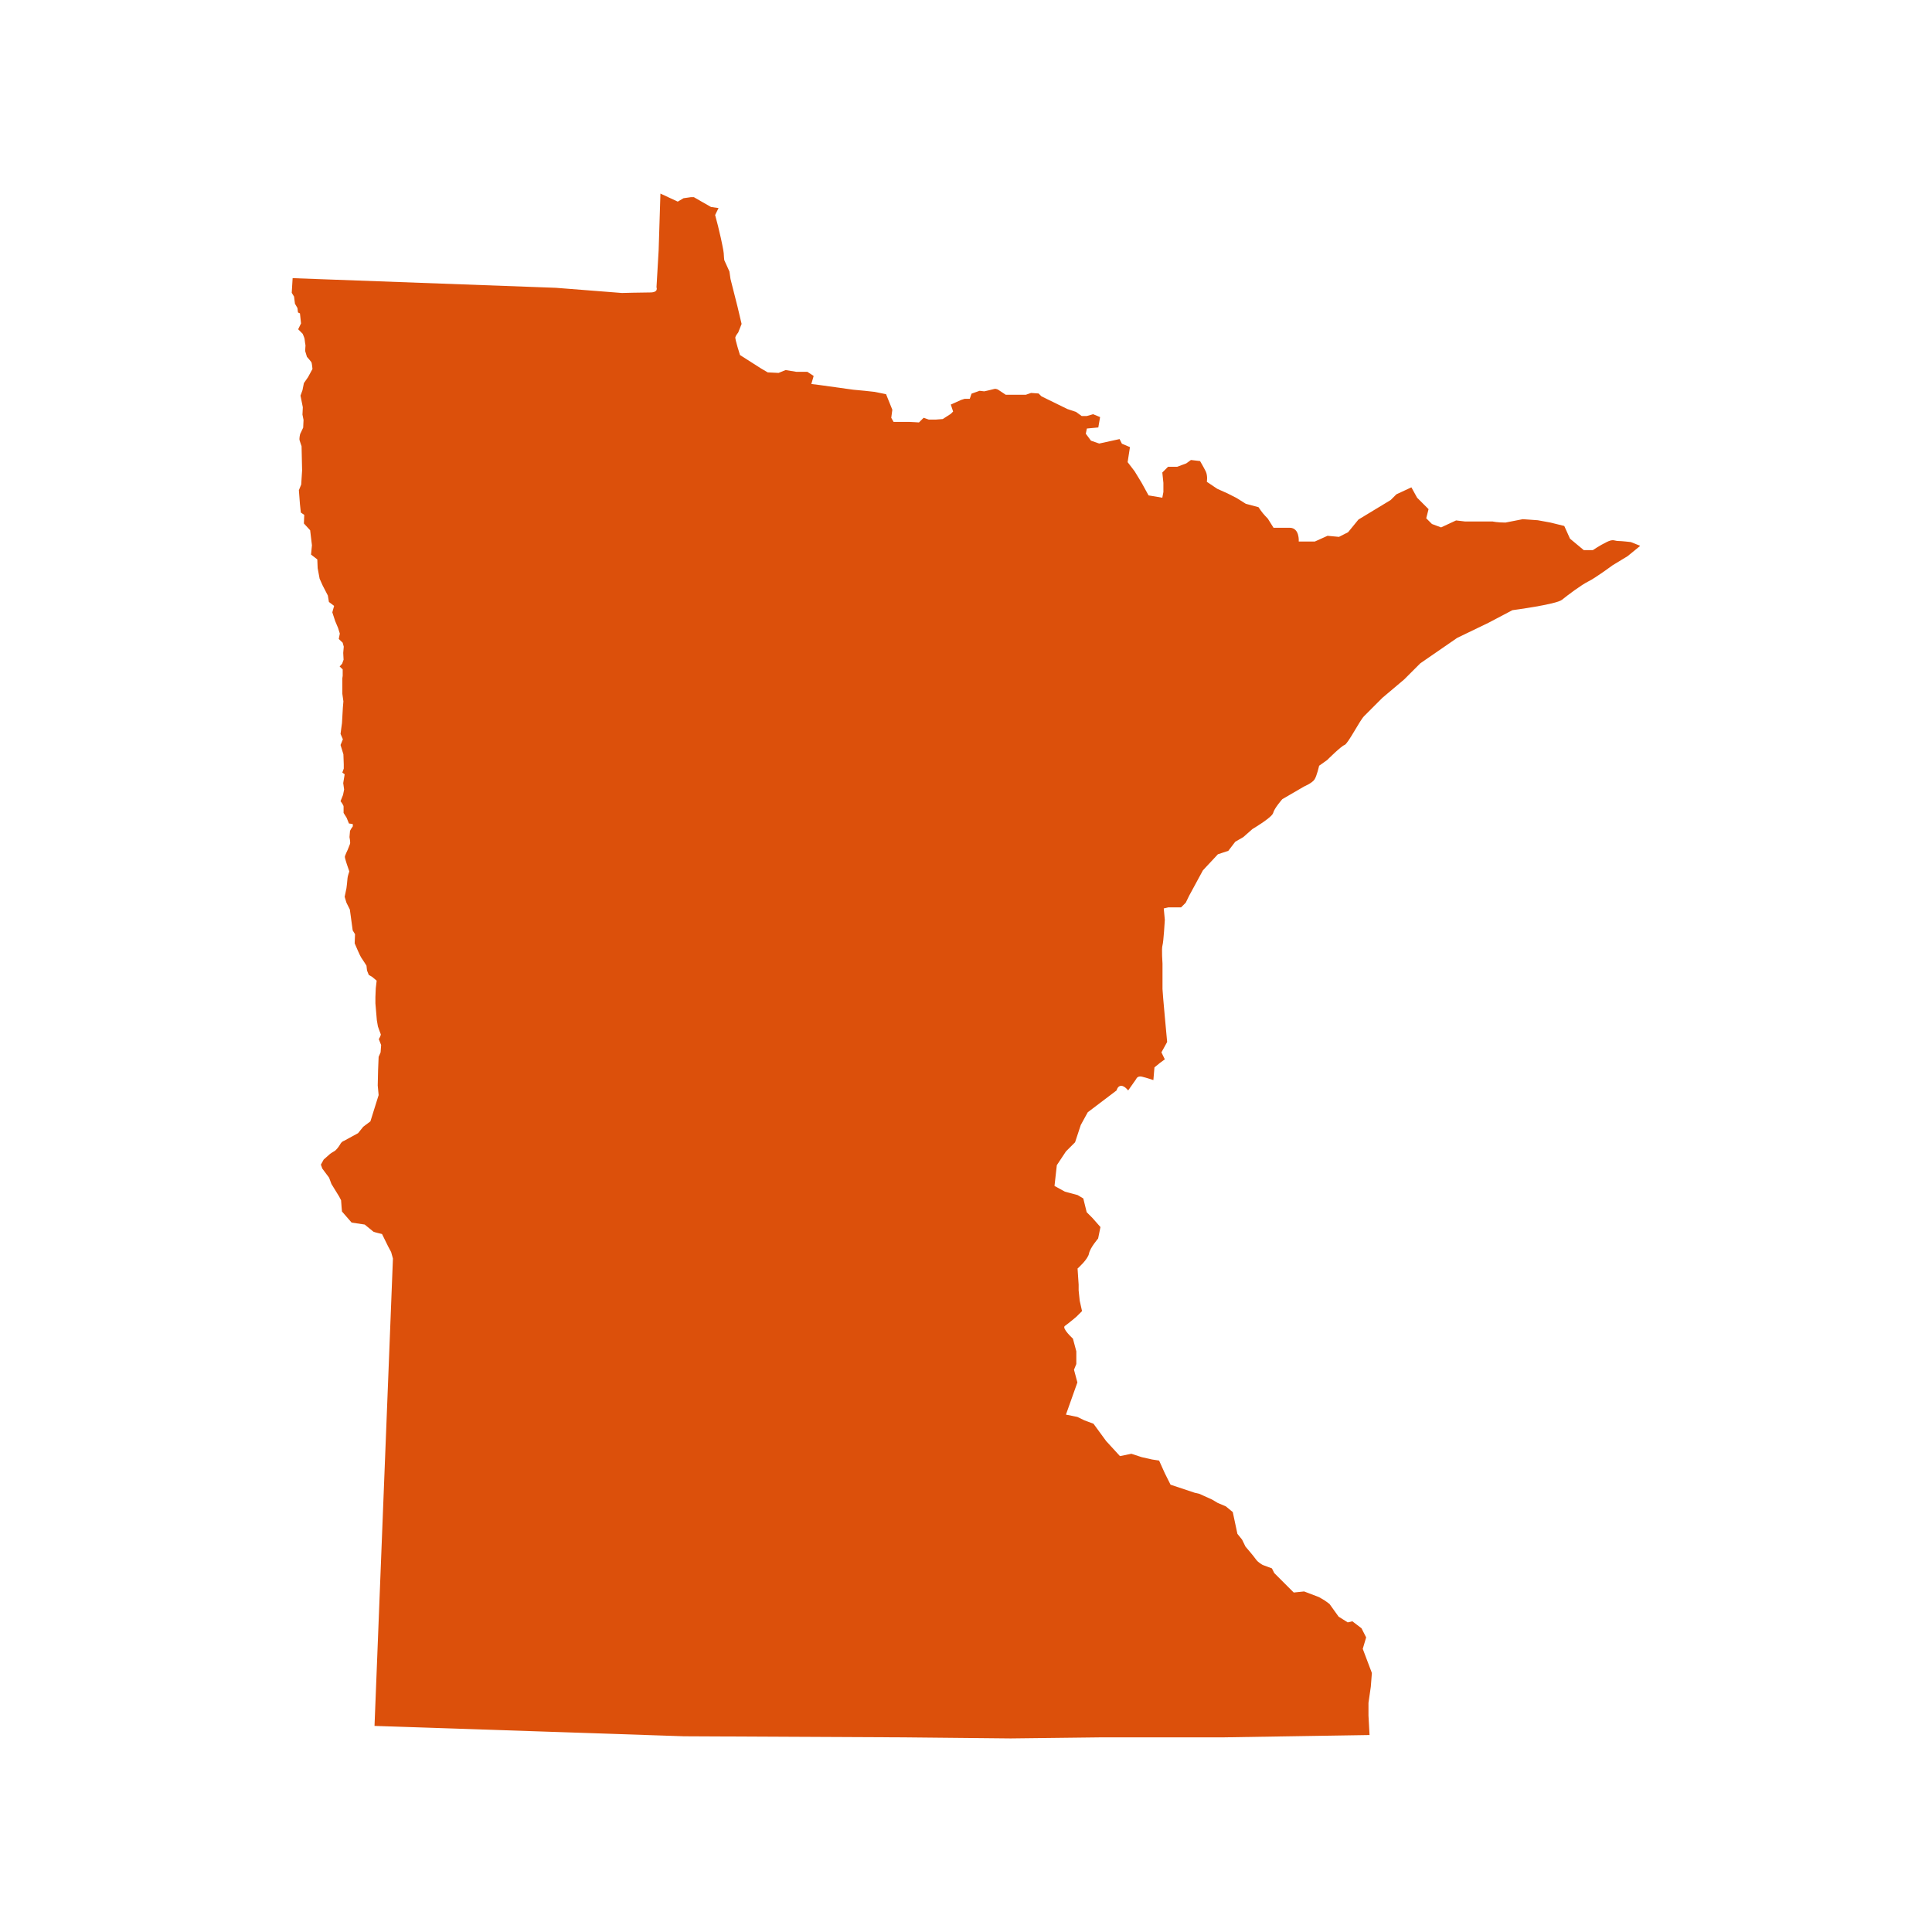 <svg xmlns="http://www.w3.org/2000/svg" xmlns:xlink="http://www.w3.org/1999/xlink" width="1800" zoomAndPan="magnify" viewBox="0 0 1350 1350" height="1800" preserveAspectRatio="xMidYMid meet" version="1.0"><defs><clipPath id="4a64cfd6b0"><path d="M 203.852 135 L 1145.852 135 L 1145.852 1215 L 203.852 1215 Z M 203.852 135 " clip-rule="nonzero"/></clipPath></defs><g clip-path="url(#4a64cfd6b0)"><path fill="#dc500b" d="M 1139.52 378.77 C 1139.52 378.77 1133.148 378.02 1130.652 378.02 C 1128.152 378.02 1127.402 376.395 1122.652 378.77 C 1117.781 381.141 1113.035 384.391 1113.035 384.391 L 1106.66 384.391 L 1097.043 376.395 L 1093.043 367.523 L 1083.422 365.148 L 1074.551 363.527 L 1064.059 362.777 L 1051.938 365.148 C 1046.316 365.148 1043.066 364.402 1043.066 364.402 L 1023.828 364.402 L 1017.457 363.652 L 1006.961 368.523 L 1000.59 366.148 L 996.59 362.152 L 998.215 355.781 L 990.219 347.785 L 986.219 340.539 L 975.727 345.41 L 971.727 349.406 L 949.238 363.027 L 941.992 371.898 L 935.621 375.145 L 927.625 374.395 L 918.754 378.395 L 907.508 378.395 C 907.508 378.395 908.258 368.773 901.137 368.773 C 893.891 368.773 889.891 368.773 889.891 368.773 L 885.895 362.402 C 885.895 362.402 882.645 359.152 881.02 356.777 C 879.398 354.406 879.398 354.406 879.398 354.406 L 870.527 352.031 L 864.156 348.035 L 857.781 344.785 L 850.535 341.535 L 843.289 336.664 C 843.289 336.664 844.039 332.664 842.539 329.418 C 840.918 326.168 838.543 322.172 838.543 322.172 L 832.172 321.422 L 828.922 323.797 L 822.551 326.168 L 816.18 326.168 L 812.18 330.168 L 812.93 337.414 L 812.93 343.785 L 812.18 347.785 L 802.559 346.16 L 797.688 337.289 L 792.812 329.293 L 787.941 322.922 L 789.566 312.426 L 783.945 310.051 L 782.32 306.805 L 768.078 309.926 L 762.328 307.93 L 758.707 303.055 L 759.457 299.434 L 767.453 298.684 L 768.699 291.438 L 763.828 289.438 L 759.457 290.688 L 755.832 290.688 L 751.836 287.812 L 745.836 285.812 L 727.723 276.941 L 725.723 274.945 L 720.473 274.57 L 716.852 275.82 L 702.734 275.82 L 697.859 272.57 C 697.859 272.57 696.234 271.32 694.613 271.82 C 692.988 272.32 687.742 273.445 687.742 273.445 L 684.492 273.07 L 678.871 275.07 L 677.621 278.691 L 673.996 278.691 L 671.625 279.441 L 664.375 282.691 L 666 287.562 L 664.375 289.188 L 658.754 292.809 L 653.883 293.184 L 649.008 293.184 L 645.387 291.938 L 642.137 295.184 C 642.137 295.184 636.516 294.809 635.266 294.809 C 634.016 294.809 631.27 294.809 630.02 294.809 C 628.77 294.809 624.395 294.809 624.395 294.809 L 622.773 291.938 L 623.523 286.312 L 619.148 275.445 L 611.152 273.82 L 604.281 273.07 L 596.285 272.32 L 572.922 269.07 L 566.926 268.32 L 568.547 262.699 L 564.176 259.828 L 556.555 259.828 L 548.934 258.578 L 544.059 260.574 L 536.438 260.199 L 531.566 257.328 L 517.074 248.082 C 517.074 248.082 513.449 236.836 513.824 235.59 C 514.199 234.34 515.824 232.34 515.824 232.34 L 518.199 226.344 L 515.324 214.223 L 510.453 194.984 L 509.703 189.734 L 506.078 181.738 C 506.078 181.738 505.703 178.117 505.703 176.867 C 505.703 175.617 503.703 166.371 503.703 166.371 L 501.707 157.875 L 499.707 150.254 L 502.082 145.383 L 496.832 144.633 L 490.461 141.008 L 484.84 137.762 L 482.84 137.762 L 477.594 138.512 L 473.594 140.883 L 461.477 135.262 L 460.227 174.992 L 458.727 200.73 C 458.727 200.73 460.352 204.352 454.352 204.352 C 448.355 204.352 434.613 204.727 434.613 204.727 L 388.387 201.105 L 204.477 194.359 L 203.852 204.602 L 205.473 207.227 L 206.098 212.223 L 207.848 215.223 L 208.223 218.348 L 209.598 218.973 L 210.348 225.969 L 208.348 230.09 L 211.473 233.215 C 211.473 233.215 212.844 236.211 212.844 236.961 C 212.844 237.711 213.469 241.336 213.469 241.336 L 213.219 245.207 L 214.469 249.332 C 214.469 249.332 217.219 252.453 217.594 253.078 C 217.969 253.703 218.344 257.828 218.344 257.828 L 215.219 263.574 L 212.348 267.699 L 211.348 272.695 L 209.973 276.441 L 211.598 284.562 L 211.348 289.688 L 212.098 293.434 L 211.848 298.809 L 209.723 303.305 C 209.723 303.305 208.973 306.305 209.348 307.68 C 209.723 309.051 210.723 311.801 210.723 311.801 L 211.098 328.668 L 210.473 338.539 L 208.848 342.535 L 209.598 352.406 L 210.223 358.152 L 212.598 359.777 L 212.348 365.773 L 216.719 370.523 L 217.969 381.016 L 217.344 387.516 L 221.715 390.887 L 221.965 397.008 L 223.34 404.383 L 225.465 409.129 L 229.086 416.125 L 229.836 420.625 L 233.461 423.371 L 232.211 427.871 L 234.211 433.992 L 236.211 438.738 L 237.457 442.738 L 236.711 446.484 L 239.457 449.109 L 240.207 451.859 L 239.832 456.23 L 240.082 460.98 L 239.082 463.727 L 237.332 465.727 L 239.457 467.727 L 239.457 472.223 L 239.207 473.973 L 239.207 484.719 L 239.957 490.09 L 239.582 494.461 L 238.957 505.332 L 238.707 507.082 L 237.957 512.828 L 239.582 516.578 L 237.957 520.574 L 239.957 527.07 L 240.207 534.066 L 240.207 537.066 L 239.207 539.816 L 240.832 541.066 L 239.832 547.188 L 240.457 551.684 L 239.707 555.434 L 237.957 559.805 C 237.957 559.805 240.082 562.555 240.082 563.555 C 240.082 564.555 240.082 568.051 240.082 568.051 L 242.207 571.426 L 243.832 575.422 L 246.453 575.797 C 246.453 575.797 246.828 577.422 246.203 577.922 C 245.578 578.547 244.582 580.547 244.582 580.547 L 244.207 584.918 C 244.207 584.918 244.953 588.668 244.582 589.668 C 244.207 590.664 242.957 593.789 242.957 593.789 C 242.957 593.789 240.957 597.914 240.957 598.785 C 240.957 599.535 242.332 603.785 242.332 603.785 L 244.082 608.906 C 244.082 608.906 242.832 612.531 242.832 613.656 C 242.832 614.777 242.082 620.652 242.082 620.652 L 240.832 626.648 L 242.082 630.77 L 244.457 635.52 L 246.453 650.137 L 248.078 652.762 L 247.828 659.133 C 247.828 659.133 251.578 668.004 252.328 669.004 C 253.074 670.004 256.074 674.75 256.074 674.75 L 256.449 678.125 L 257.699 681.246 L 260.074 682.621 L 263.195 685.246 L 262.57 690.617 L 262.32 696.738 L 262.32 701.113 L 263.32 712.855 L 264.07 717.23 C 264.07 717.23 265.82 722.227 266.07 722.727 C 266.32 723.352 264.695 726.102 264.695 726.102 L 266.32 730.223 L 265.945 735.344 L 264.57 738.469 L 264.195 747.59 L 263.945 758.461 L 264.57 765.207 L 258.824 783.57 L 253.824 787.32 L 250.203 791.816 L 240.332 797.191 C 240.332 797.191 238.707 797.566 237.582 799.812 C 236.336 801.938 234.586 803.812 233.961 804.188 C 233.336 804.562 230.961 805.938 230.336 806.562 C 229.711 807.188 226.215 810.184 226.215 810.184 L 224.215 813.809 L 225.215 816.555 L 229.961 822.93 L 231.586 827.301 L 236.957 836.047 L 238.332 838.672 L 238.707 843.793 L 238.957 846.543 L 245.703 854.289 L 254.824 855.664 C 254.824 855.664 260.324 860.16 260.949 860.66 C 261.57 861.035 266.945 862.285 266.945 862.285 L 271.191 870.906 L 273.316 874.902 L 274.566 879.402 L 261.695 1205.992 L 477.969 1213.238 L 631.516 1213.988 L 706.23 1214.738 L 769.699 1213.988 L 854.91 1213.988 L 956.984 1212.363 L 956.234 1198.746 L 956.234 1189.875 L 957.859 1178.629 L 958.609 1169.012 L 952.238 1152.145 L 954.609 1144.148 L 951.363 1137.773 L 944.992 1132.902 L 941.742 1133.652 L 935.371 1129.652 L 929 1120.785 L 925.75 1118.41 L 921.75 1116.035 L 911.258 1112.039 L 904.012 1112.789 L 890.391 1099.168 L 888.77 1095.922 L 882.395 1093.547 C 882.395 1093.547 879.148 1091.922 877.523 1089.547 C 875.898 1087.176 870.277 1080.68 870.277 1080.68 L 867.902 1075.805 L 864.656 1071.809 L 861.406 1056.566 L 856.535 1052.566 L 850.91 1050.191 L 846.914 1047.82 L 838.043 1043.82 L 834.793 1043.07 L 817.926 1037.449 L 813.93 1029.453 L 809.93 1020.582 L 805.059 1019.832 L 797.812 1018.207 L 790.566 1015.836 L 782.57 1017.457 L 772.949 1006.965 L 764.078 994.844 L 757.707 992.469 L 752.832 990.098 L 744.836 988.473 L 748.836 977.227 L 752.832 965.984 L 750.461 957.113 L 752.086 953.113 L 752.086 944.242 L 749.711 935.375 C 749.711 935.375 741.715 928.125 744.09 926.504 C 746.461 924.879 752.086 920.129 752.086 920.129 L 756.082 916.133 L 754.457 908.887 L 753.707 901.641 L 753.707 897.641 L 752.957 886.398 C 752.957 886.398 760.207 880.023 760.953 875.902 C 761.703 871.902 767.328 865.406 767.328 865.406 L 768.949 857.41 L 763.328 851.039 L 759.332 847.043 L 756.957 837.422 L 752.957 835.047 L 744.09 832.672 L 736.84 828.676 L 738.465 814.184 L 744.836 804.562 L 751.211 798.191 L 755.207 786.07 L 760.082 777.199 L 780.195 761.957 C 780.195 761.957 780.945 758.707 783.445 758.707 C 785.816 758.707 788.316 761.957 788.316 761.957 L 793.938 753.961 C 793.938 753.961 794.688 751.586 797.938 752.336 C 801.184 753.086 805.934 754.711 805.934 754.711 L 806.684 745.84 L 810.68 742.59 L 813.93 740.219 L 811.555 735.344 L 815.555 728.098 C 815.555 728.098 812.305 693.492 812.305 691.117 C 812.305 688.742 812.305 673.375 812.305 673.375 C 812.305 673.375 811.555 662.879 812.305 660.508 C 813.055 658.133 813.93 642.766 813.93 642.766 L 813.18 634.77 L 816.43 634.02 L 825.297 634.02 L 828.547 630.77 L 830.922 625.898 L 840.543 608.156 L 851.035 596.914 L 858.281 594.539 L 863.156 588.168 L 868.777 584.918 L 875.148 579.297 C 875.148 579.297 888.77 571.301 889.641 568.051 C 890.391 564.805 896.016 558.43 896.016 558.43 L 911.258 549.559 C 911.258 549.559 916.879 547.188 918.504 544.688 C 920.129 542.312 921.75 535.066 921.75 535.066 L 927.375 531.07 C 927.375 531.07 936.996 521.449 939.492 520.574 C 941.867 519.824 949.988 503.707 953.113 500.461 C 956.359 497.211 965.98 487.59 965.98 487.59 L 981.223 474.723 L 992.469 463.477 L 1018.203 445.734 L 1039.945 435.242 L 1056.812 426.371 C 1056.812 426.371 1087.297 422.371 1091.418 419.125 C 1095.418 415.875 1105.039 408.629 1109.91 406.254 C 1114.785 403.883 1126.777 395.012 1126.777 395.012 L 1137.273 388.637 L 1146.145 381.391 Z M 1139.52 378.77 " fill-opacity="1" fill-rule="nonzero"/></g></svg>